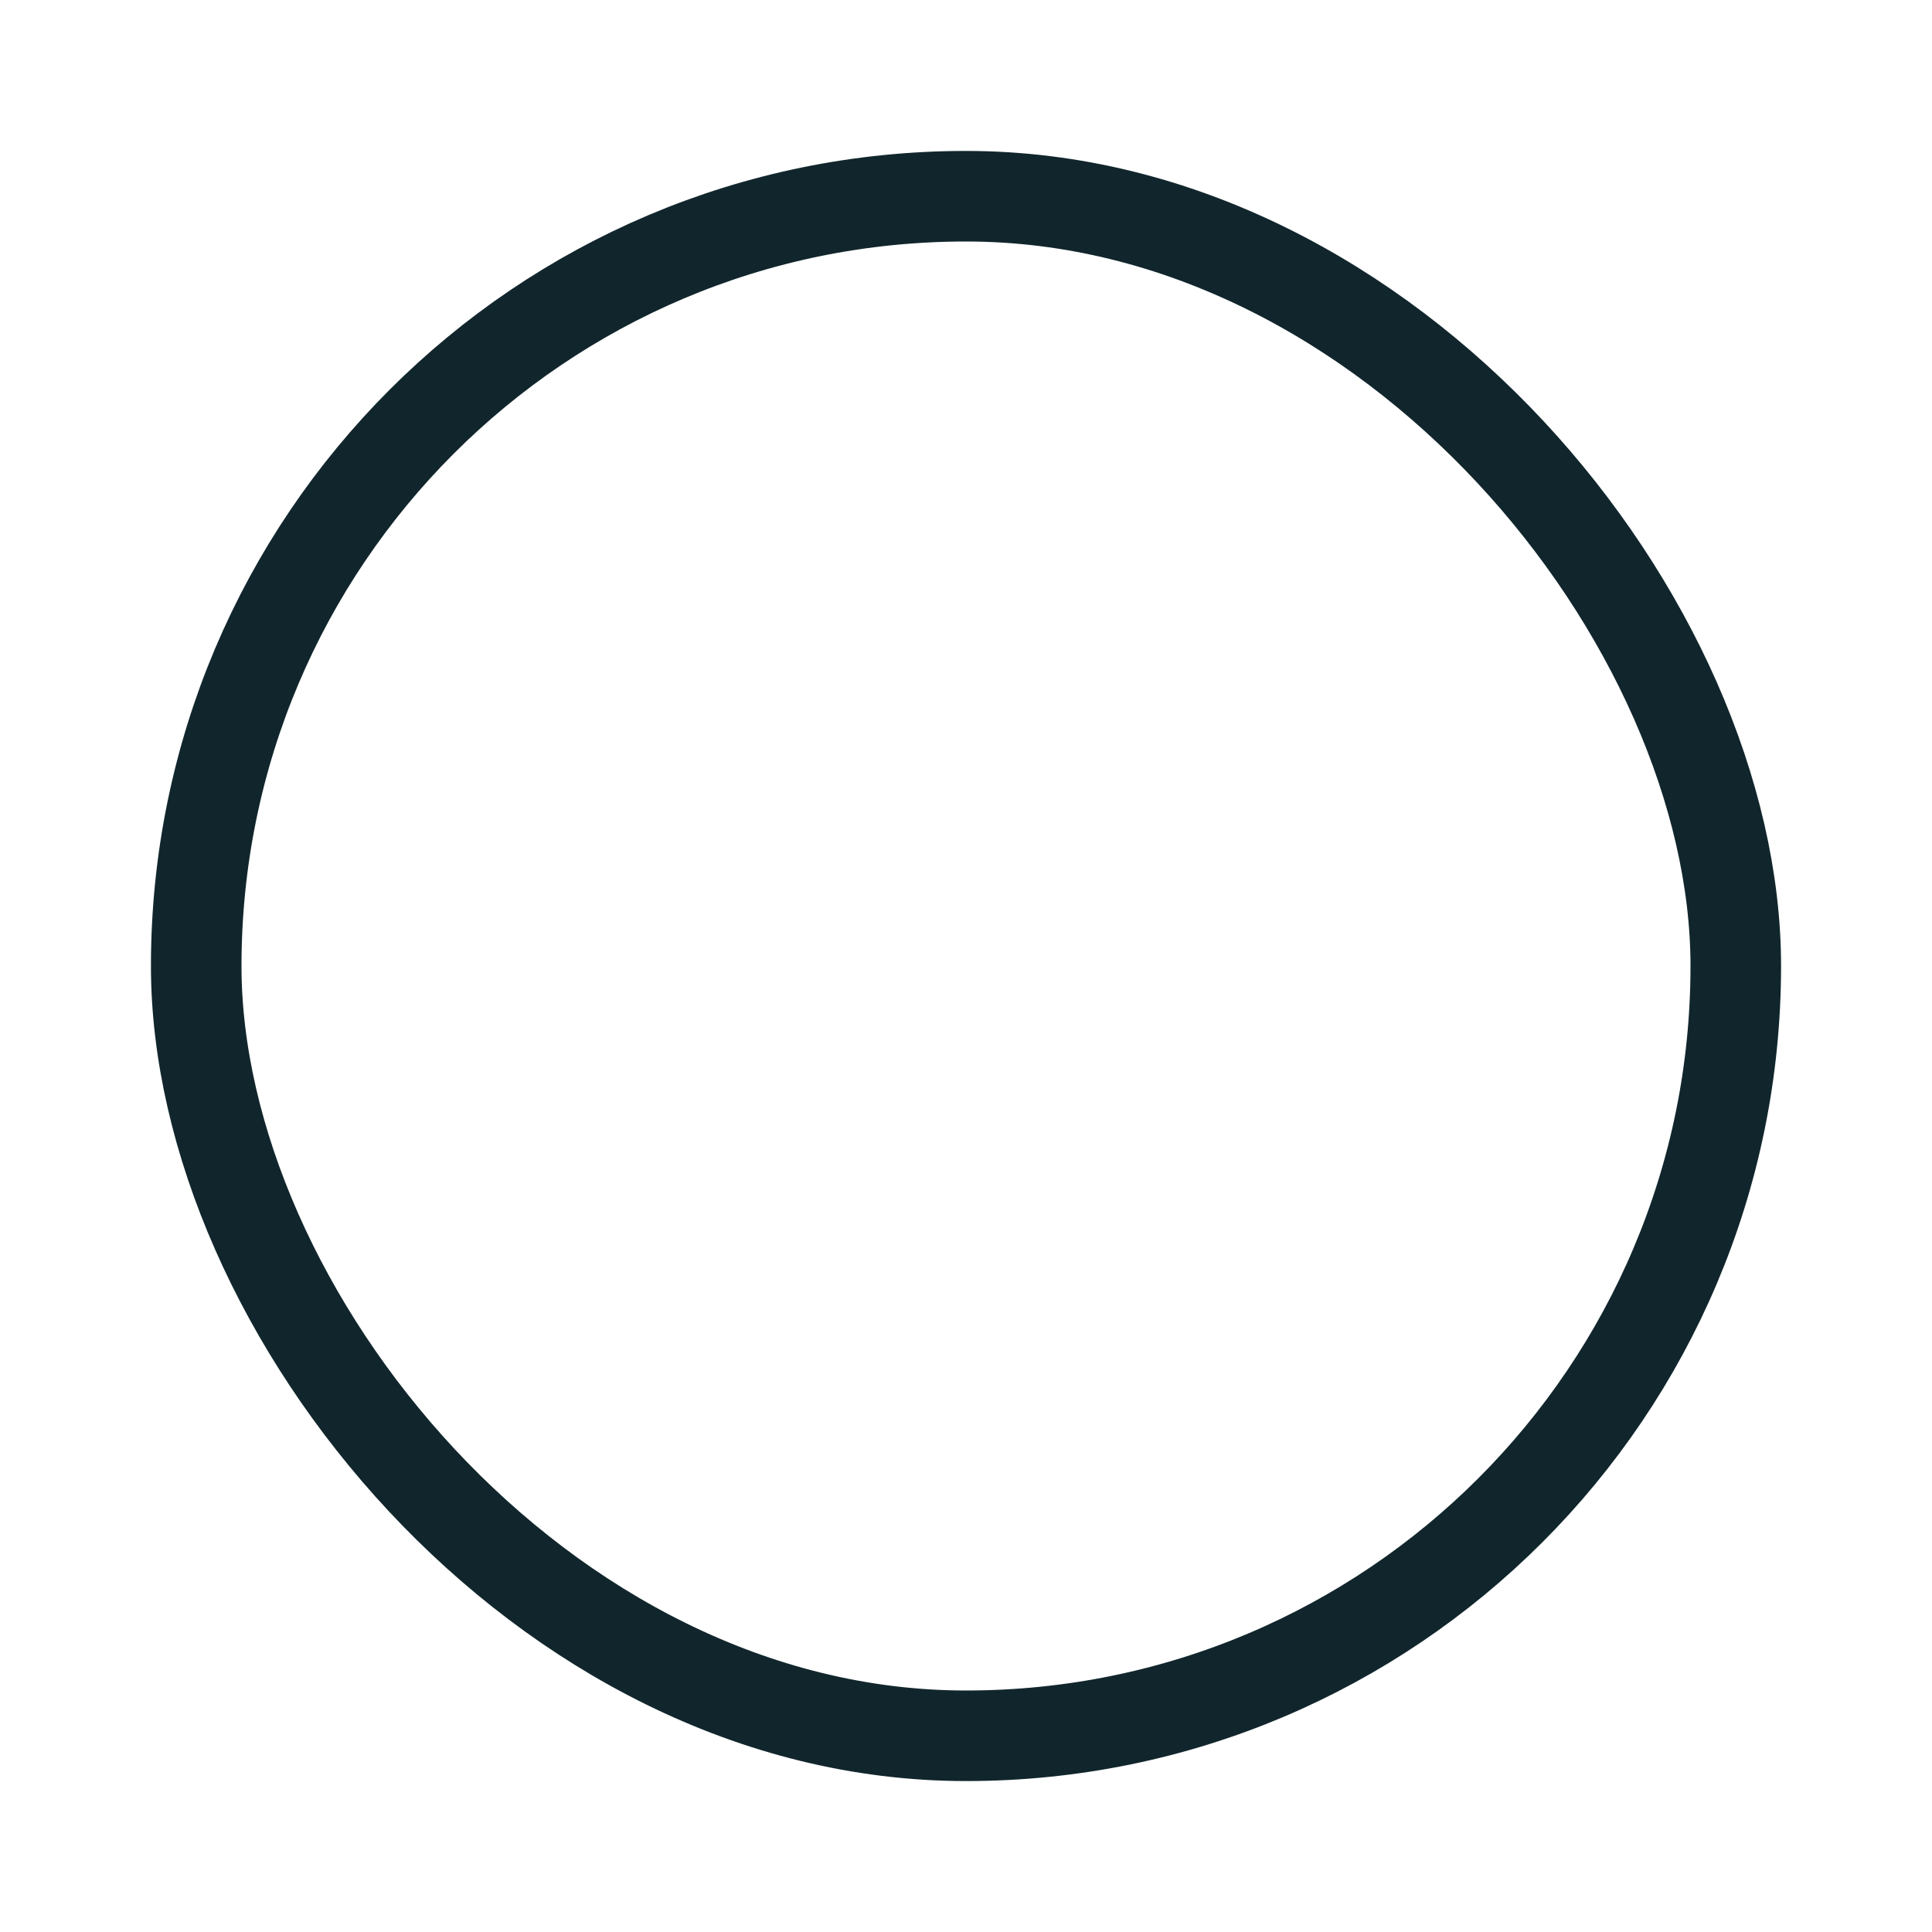 <svg xmlns="http://www.w3.org/2000/svg" viewBox="0 0 64 64">
  <style>
    /* Light theme */
    .fg { stroke: #11262C; fill: none; }

    /* Dark theme */
    @media (prefers-color-scheme: dark) {
      .fg { stroke: #FFFFFF; fill: none; }
    }
  </style>

  <rect class="fg" x="6.5" y="6.5" width="51" height="51" rx="25.5" stroke-width="3"></rect>
</svg>
